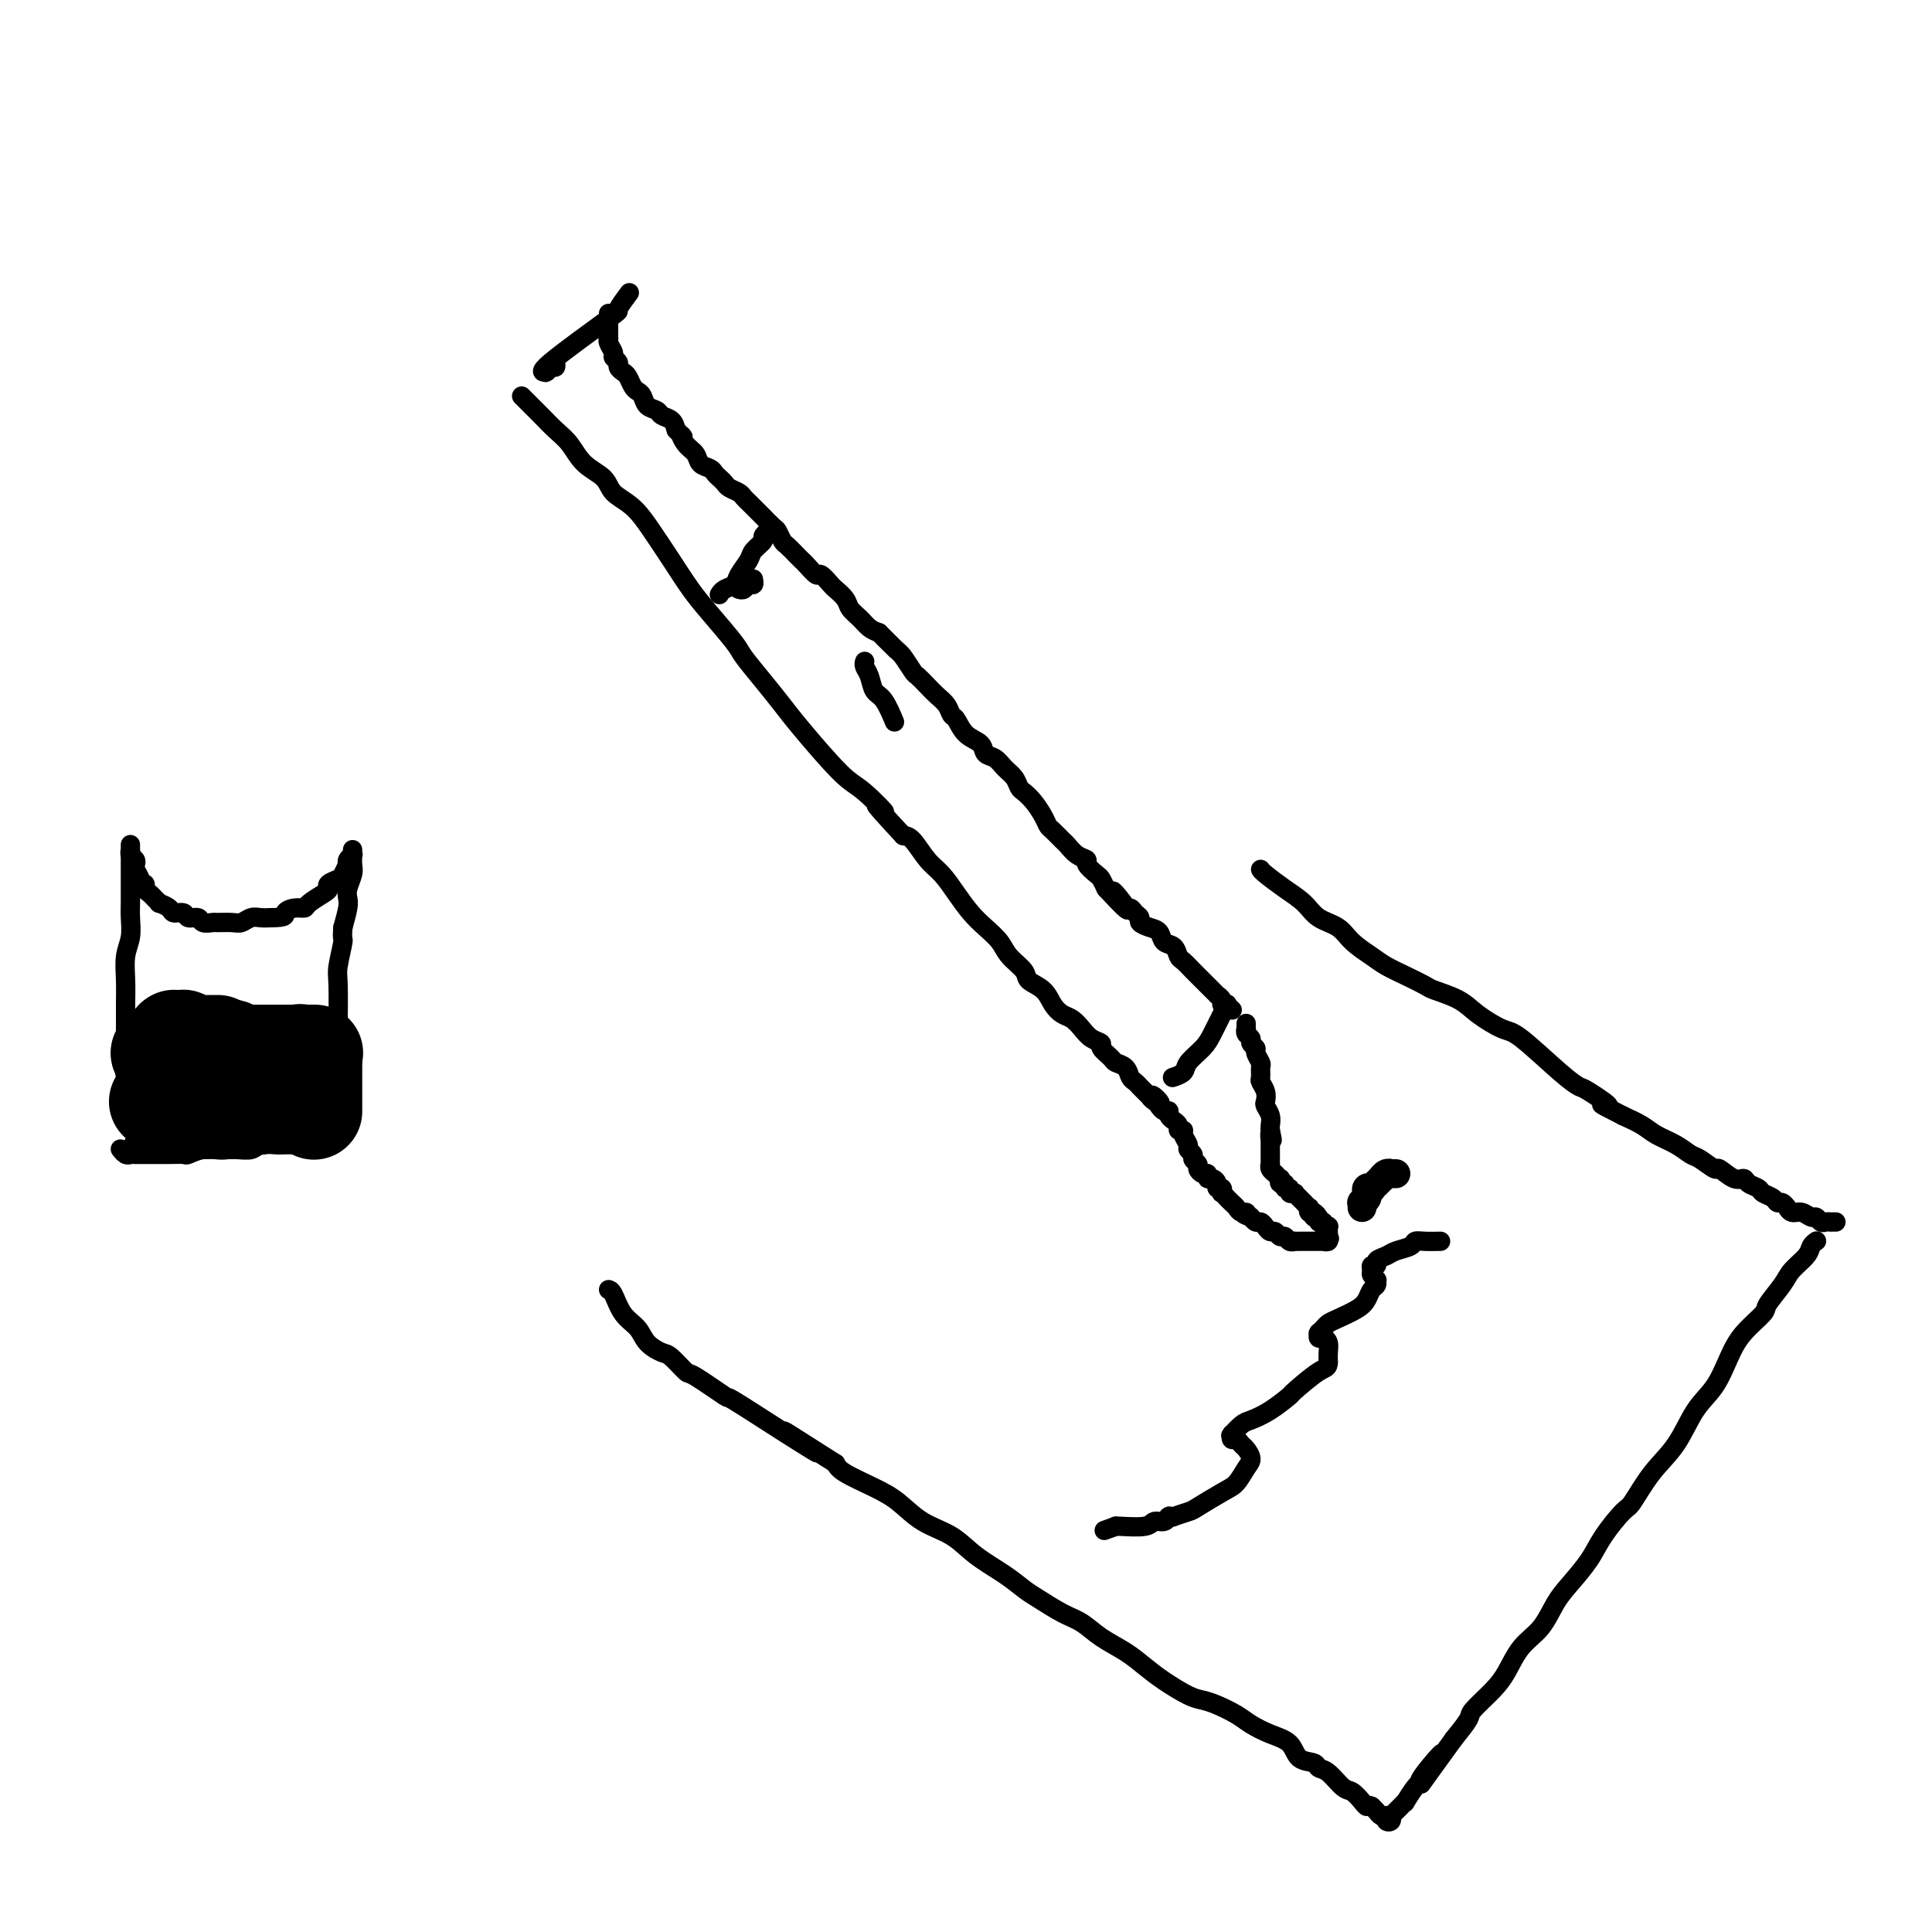 <svg viewBox='0 0 400 400' version='1.1' xmlns='http://www.w3.org/2000/svg' xmlns:xlink='http://www.w3.org/1999/xlink'><g fill='none' stroke='#000000' stroke-width='4' stroke-linecap='round' stroke-linejoin='round'><path d='M126,65c0.000,0.033 0.000,0.065 0,0c-0.000,-0.065 -0.000,-0.228 0,0c0.000,0.228 0.000,0.849 0,1c-0.000,0.151 -0.000,-0.166 0,0c0.000,0.166 0.000,0.814 0,1c-0.000,0.186 -0.000,-0.090 0,0c0.000,0.090 0.000,0.545 0,1c-0.000,0.455 -0.001,0.908 0,1c0.001,0.092 0.004,-0.179 0,0c-0.004,0.179 -0.016,0.807 0,1c0.016,0.193 0.061,-0.051 0,0c-0.061,0.051 -0.227,0.395 0,1c0.227,0.605 0.849,1.472 1,2c0.151,0.528 -0.167,0.718 0,1c0.167,0.282 0.818,0.657 1,1c0.182,0.343 -0.106,0.656 0,1c0.106,0.344 0.606,0.721 1,1c0.394,0.279 0.682,0.460 1,1c0.318,0.540 0.667,1.440 1,2c0.333,0.560 0.652,0.780 1,1c0.348,0.220 0.727,0.439 1,1c0.273,0.561 0.441,1.462 1,2c0.559,0.538 1.511,0.711 2,1c0.489,0.289 0.516,0.693 1,1c0.484,0.307 1.424,0.516 2,1c0.576,0.484 0.788,1.242 1,2'/><path d='M140,89c2.207,2.450 1.225,1.076 1,1c-0.225,-0.076 0.307,1.145 1,2c0.693,0.855 1.548,1.342 2,2c0.452,0.658 0.503,1.486 1,2c0.497,0.514 1.442,0.715 2,1c0.558,0.285 0.731,0.654 1,1c0.269,0.346 0.635,0.670 1,1c0.365,0.330 0.728,0.666 1,1c0.272,0.334 0.453,0.665 1,1c0.547,0.335 1.461,0.672 2,1c0.539,0.328 0.703,0.646 1,1c0.297,0.354 0.727,0.743 1,1c0.273,0.257 0.388,0.382 1,1c0.612,0.618 1.722,1.728 2,2c0.278,0.272 -0.277,-0.293 0,0c0.277,0.293 1.387,1.444 2,2c0.613,0.556 0.728,0.516 1,1c0.272,0.484 0.702,1.490 1,2c0.298,0.510 0.465,0.523 1,1c0.535,0.477 1.438,1.418 2,2c0.562,0.582 0.785,0.804 1,1c0.215,0.196 0.424,0.366 1,1c0.576,0.634 1.520,1.731 2,2c0.480,0.269 0.495,-0.290 1,0c0.505,0.290 1.500,1.428 2,2c0.500,0.572 0.504,0.577 1,1c0.496,0.423 1.484,1.265 2,2c0.516,0.735 0.561,1.362 1,2c0.439,0.638 1.272,1.287 2,2c0.728,0.713 1.351,1.489 2,2c0.649,0.511 1.325,0.755 2,1'/><path d='M182,131c6.627,6.623 2.195,2.179 1,1c-1.195,-1.179 0.849,0.905 2,2c1.151,1.095 1.410,1.199 2,2c0.590,0.801 1.510,2.297 2,3c0.490,0.703 0.551,0.612 1,1c0.449,0.388 1.286,1.254 2,2c0.714,0.746 1.306,1.373 2,2c0.694,0.627 1.489,1.256 2,2c0.511,0.744 0.738,1.604 1,2c0.262,0.396 0.560,0.329 1,1c0.440,0.671 1.024,2.081 2,3c0.976,0.919 2.345,1.348 3,2c0.655,0.652 0.595,1.526 1,2c0.405,0.474 1.273,0.546 2,1c0.727,0.454 1.311,1.289 2,2c0.689,0.711 1.484,1.296 2,2c0.516,0.704 0.754,1.526 1,2c0.246,0.474 0.498,0.598 1,1c0.502,0.402 1.252,1.081 2,2c0.748,0.919 1.495,2.076 2,3c0.505,0.924 0.768,1.613 1,2c0.232,0.387 0.434,0.471 1,1c0.566,0.529 1.495,1.503 2,2c0.505,0.497 0.587,0.518 1,1c0.413,0.482 1.157,1.424 2,2c0.843,0.576 1.784,0.787 2,1c0.216,0.213 -0.293,0.428 0,1c0.293,0.572 1.386,1.500 2,2c0.614,0.500 0.747,0.571 1,1c0.253,0.429 0.627,1.214 1,2'/><path d='M229,184c7.693,8.317 3.424,2.610 2,1c-1.424,-1.610 -0.005,0.878 1,2c1.005,1.122 1.595,0.878 2,1c0.405,0.122 0.623,0.609 1,1c0.377,0.391 0.912,0.686 1,1c0.088,0.314 -0.271,0.646 0,1c0.271,0.354 1.172,0.729 2,1c0.828,0.271 1.583,0.439 2,1c0.417,0.561 0.497,1.516 1,2c0.503,0.484 1.430,0.497 2,1c0.570,0.503 0.783,1.497 1,2c0.217,0.503 0.440,0.516 1,1c0.560,0.484 1.459,1.439 2,2c0.541,0.561 0.723,0.729 1,1c0.277,0.271 0.647,0.646 1,1c0.353,0.354 0.687,0.686 1,1c0.313,0.314 0.605,0.610 1,1c0.395,0.390 0.895,0.875 1,1c0.105,0.125 -0.183,-0.111 0,0c0.183,0.111 0.837,0.569 1,1c0.163,0.431 -0.166,0.834 0,1c0.166,0.166 0.828,0.096 1,0c0.172,-0.096 -0.146,-0.218 0,0c0.146,0.218 0.756,0.777 1,1c0.244,0.223 0.122,0.112 0,0'/><path d='M258,212c-0.001,0.032 -0.001,0.064 0,0c0.001,-0.064 0.004,-0.224 0,0c-0.004,0.224 -0.016,0.834 0,1c0.016,0.166 0.061,-0.110 0,0c-0.061,0.110 -0.228,0.606 0,1c0.228,0.394 0.849,0.687 1,1c0.151,0.313 -0.170,0.646 0,1c0.170,0.354 0.830,0.729 1,1c0.170,0.271 -0.152,0.439 0,1c0.152,0.561 0.776,1.515 1,2c0.224,0.485 0.046,0.501 0,1c-0.046,0.499 0.039,1.481 0,2c-0.039,0.519 -0.203,0.576 0,1c0.203,0.424 0.772,1.217 1,2c0.228,0.783 0.113,1.558 0,2c-0.113,0.442 -0.226,0.551 0,1c0.226,0.449 0.792,1.236 1,2c0.208,0.764 0.060,1.504 0,2c-0.060,0.496 -0.030,0.748 0,1'/><path d='M263,234c0.774,3.567 0.207,1.485 0,1c-0.207,-0.485 -0.056,0.626 0,1c0.056,0.374 0.015,0.012 0,0c-0.015,-0.012 -0.004,0.326 0,1c0.004,0.674 0.001,1.682 0,2c-0.001,0.318 -0.001,-0.056 0,0c0.001,0.056 0.004,0.540 0,1c-0.004,0.460 -0.015,0.894 0,1c0.015,0.106 0.056,-0.116 0,0c-0.056,0.116 -0.207,0.571 0,1c0.207,0.429 0.774,0.832 1,1c0.226,0.168 0.112,0.102 0,0c-0.112,-0.102 -0.222,-0.239 0,0c0.222,0.239 0.776,0.853 1,1c0.224,0.147 0.117,-0.172 0,0c-0.117,0.172 -0.242,0.834 0,1c0.242,0.166 0.853,-0.166 1,0c0.147,0.166 -0.171,0.829 0,1c0.171,0.171 0.829,-0.152 1,0c0.171,0.152 -0.146,0.777 0,1c0.146,0.223 0.756,0.045 1,0c0.244,-0.045 0.122,0.045 0,0c-0.122,-0.045 -0.244,-0.223 0,0c0.244,0.223 0.854,0.848 1,1c0.146,0.152 -0.171,-0.171 0,0c0.171,0.171 0.830,0.834 1,1c0.170,0.166 -0.148,-0.165 0,0c0.148,0.165 0.761,0.828 1,1c0.239,0.172 0.103,-0.146 0,0c-0.103,0.146 -0.172,0.756 0,1c0.172,0.244 0.586,0.122 1,0'/><path d='M272,251c1.255,1.172 0.393,0.103 0,0c-0.393,-0.103 -0.317,0.761 0,1c0.317,0.239 0.873,-0.146 1,0c0.127,0.146 -0.176,0.823 0,1c0.176,0.177 0.832,-0.145 1,0c0.168,0.145 -0.151,0.757 0,1c0.151,0.243 0.773,0.117 1,0c0.227,-0.117 0.061,-0.225 0,0c-0.061,0.225 -0.016,0.782 0,1c0.016,0.218 0.004,0.097 0,0c-0.004,-0.097 -0.001,-0.171 0,0c0.001,0.171 0.001,0.585 0,1'/><path d='M275,256c0.468,0.790 0.139,0.264 0,0c-0.139,-0.264 -0.089,-0.267 0,0c0.089,0.267 0.216,0.804 0,1c-0.216,0.196 -0.776,0.053 -1,0c-0.224,-0.053 -0.111,-0.014 0,0c0.111,0.014 0.222,0.004 0,0c-0.222,-0.004 -0.776,-0.001 -1,0c-0.224,0.001 -0.117,0.000 0,0c0.117,-0.000 0.243,-0.000 0,0c-0.243,0.000 -0.854,0.000 -1,0c-0.146,-0.000 0.172,-0.000 0,0c-0.172,0.000 -0.835,0.000 -1,0c-0.165,-0.000 0.167,-0.000 0,0c-0.167,0.000 -0.833,0.000 -1,0c-0.167,-0.000 0.166,-0.000 0,0c-0.166,0.000 -0.832,0.001 -1,0c-0.168,-0.001 0.162,-0.004 0,0c-0.162,0.004 -0.817,0.016 -1,0c-0.183,-0.016 0.106,-0.061 0,0c-0.106,0.061 -0.606,0.227 -1,0c-0.394,-0.227 -0.683,-0.848 -1,-1c-0.317,-0.152 -0.662,0.166 -1,0c-0.338,-0.166 -0.668,-0.814 -1,-1c-0.332,-0.186 -0.667,0.090 -1,0c-0.333,-0.090 -0.664,-0.546 -1,-1c-0.336,-0.454 -0.678,-0.905 -1,-1c-0.322,-0.095 -0.625,0.167 -1,0c-0.375,-0.167 -0.821,-0.762 -1,-1c-0.179,-0.238 -0.089,-0.119 0,0'/><path d='M259,252c-2.654,-0.858 -1.290,-1.005 -1,-1c0.290,0.005 -0.496,0.160 -1,0c-0.504,-0.160 -0.727,-0.635 -1,-1c-0.273,-0.365 -0.595,-0.618 -1,-1c-0.405,-0.382 -0.892,-0.891 -1,-1c-0.108,-0.109 0.163,0.182 0,0c-0.163,-0.182 -0.761,-0.836 -1,-1c-0.239,-0.164 -0.119,0.162 0,0c0.119,-0.162 0.238,-0.813 0,-1c-0.238,-0.187 -0.834,0.089 -1,0c-0.166,-0.089 0.096,-0.545 0,-1c-0.096,-0.455 -0.552,-0.910 -1,-1c-0.448,-0.090 -0.890,0.183 -1,0c-0.110,-0.183 0.110,-0.823 0,-1c-0.110,-0.177 -0.550,0.107 -1,0c-0.450,-0.107 -0.909,-0.606 -1,-1c-0.091,-0.394 0.187,-0.682 0,-1c-0.187,-0.318 -0.839,-0.666 -1,-1c-0.161,-0.334 0.168,-0.654 0,-1c-0.168,-0.346 -0.834,-0.719 -1,-1c-0.166,-0.281 0.167,-0.470 0,-1c-0.167,-0.530 -0.833,-1.400 -1,-2c-0.167,-0.600 0.167,-0.931 0,-1c-0.167,-0.069 -0.833,0.122 -1,0c-0.167,-0.122 0.166,-0.559 0,-1c-0.166,-0.441 -0.832,-0.888 -1,-1c-0.168,-0.112 0.162,0.111 0,0c-0.162,-0.111 -0.817,-0.555 -1,-1c-0.183,-0.445 0.104,-0.889 0,-1c-0.104,-0.111 -0.601,0.111 -1,0c-0.399,-0.111 -0.699,-0.556 -1,-1'/><path d='M240,229c-2.896,-3.802 -0.635,-1.806 0,-1c0.635,0.806 -0.356,0.422 -1,0c-0.644,-0.422 -0.942,-0.883 -1,-1c-0.058,-0.117 0.125,0.109 0,0c-0.125,-0.109 -0.559,-0.553 -1,-1c-0.441,-0.447 -0.891,-0.897 -1,-1c-0.109,-0.103 0.121,0.141 0,0c-0.121,-0.141 -0.594,-0.667 -1,-1c-0.406,-0.333 -0.744,-0.474 -1,-1c-0.256,-0.526 -0.431,-1.436 -1,-2c-0.569,-0.564 -1.531,-0.780 -2,-1c-0.469,-0.220 -0.443,-0.443 -1,-1c-0.557,-0.557 -1.696,-1.449 -2,-2c-0.304,-0.551 0.228,-0.763 0,-1c-0.228,-0.237 -1.216,-0.499 -2,-1c-0.784,-0.501 -1.363,-1.240 -2,-2c-0.637,-0.760 -1.330,-1.541 -2,-2c-0.670,-0.459 -1.315,-0.597 -2,-1c-0.685,-0.403 -1.409,-1.069 -2,-2c-0.591,-0.931 -1.050,-2.125 -2,-3c-0.950,-0.875 -2.393,-1.431 -3,-2c-0.607,-0.569 -0.378,-1.152 -1,-2c-0.622,-0.848 -2.095,-1.962 -3,-3c-0.905,-1.038 -1.243,-2.000 -2,-3c-0.757,-1.000 -1.935,-2.037 -3,-3c-1.065,-0.963 -2.018,-1.852 -3,-3c-0.982,-1.148 -1.992,-2.556 -3,-4c-1.008,-1.444 -2.012,-2.923 -3,-4c-0.988,-1.077 -1.958,-1.751 -3,-3c-1.042,-1.249 -2.155,-3.071 -3,-4c-0.845,-0.929 -1.423,-0.964 -2,-1'/><path d='M187,173c-8.913,-9.583 -4.694,-5.542 -4,-5c0.694,0.542 -2.137,-2.415 -4,-4c-1.863,-1.585 -2.758,-1.797 -5,-4c-2.242,-2.203 -5.830,-6.397 -8,-9c-2.170,-2.603 -2.923,-3.616 -4,-5c-1.077,-1.384 -2.479,-3.137 -4,-5c-1.521,-1.863 -3.162,-3.834 -4,-5c-0.838,-1.166 -0.874,-1.528 -2,-3c-1.126,-1.472 -3.343,-4.053 -5,-6c-1.657,-1.947 -2.756,-3.259 -4,-5c-1.244,-1.741 -2.635,-3.912 -4,-6c-1.365,-2.088 -2.704,-4.094 -4,-6c-1.296,-1.906 -2.549,-3.710 -4,-5c-1.451,-1.290 -3.102,-2.064 -4,-3c-0.898,-0.936 -1.044,-2.035 -2,-3c-0.956,-0.965 -2.722,-1.796 -4,-3c-1.278,-1.204 -2.069,-2.782 -3,-4c-0.931,-1.218 -2.001,-2.078 -3,-3c-0.999,-0.922 -1.928,-1.907 -3,-3c-1.072,-1.093 -2.289,-2.294 -3,-3c-0.711,-0.706 -0.918,-0.916 -1,-1c-0.082,-0.084 -0.041,-0.042 0,0'/><path d='M115,75c-0.022,-0.121 -0.044,-0.243 0,0c0.044,0.243 0.155,0.850 0,1c-0.155,0.150 -0.575,-0.156 -1,0c-0.425,0.156 -0.854,0.775 -1,1c-0.146,0.225 -0.009,0.056 0,0c0.009,-0.056 -0.108,0.002 0,0c0.108,-0.002 0.443,-0.064 0,0c-0.443,0.064 -1.663,0.255 1,-2c2.663,-2.255 9.209,-6.955 12,-9c2.791,-2.045 1.828,-1.435 2,-2c0.172,-0.565 1.478,-2.304 2,-3c0.522,-0.696 0.261,-0.348 0,0'/><path d='M179,137c-0.007,0.020 -0.014,0.040 0,0c0.014,-0.040 0.048,-0.140 0,0c-0.048,0.140 -0.177,0.522 0,1c0.177,0.478 0.661,1.054 1,2c0.339,0.946 0.534,2.264 1,3c0.466,0.736 1.202,0.890 2,2c0.798,1.110 1.656,3.174 2,4c0.344,0.826 0.172,0.413 0,0'/><path d='M153,122c-0.091,-0.033 -0.182,-0.065 0,0c0.182,0.065 0.637,0.228 1,0c0.363,-0.228 0.633,-0.846 1,-1c0.367,-0.154 0.830,0.154 1,0c0.170,-0.154 0.046,-0.772 0,-1c-0.046,-0.228 -0.013,-0.065 0,0c0.013,0.065 0.007,0.033 0,0'/><path d='M149,123c-0.057,0.094 -0.113,0.187 0,0c0.113,-0.187 0.396,-0.655 1,-1c0.604,-0.345 1.529,-0.569 2,-1c0.471,-0.431 0.489,-1.071 1,-2c0.511,-0.929 1.514,-2.148 2,-3c0.486,-0.852 0.456,-1.339 1,-2c0.544,-0.661 1.661,-1.497 2,-2c0.339,-0.503 -0.101,-0.674 0,-1c0.101,-0.326 0.743,-0.807 1,-1c0.257,-0.193 0.128,-0.096 0,0'/><path d='M243,223c-0.217,0.072 -0.434,0.145 0,0c0.434,-0.145 1.520,-0.507 2,-1c0.480,-0.493 0.353,-1.117 1,-2c0.647,-0.883 2.068,-2.027 3,-3c0.932,-0.973 1.373,-1.776 2,-3c0.627,-1.224 1.438,-2.868 2,-4c0.562,-1.132 0.875,-1.752 1,-2c0.125,-0.248 0.063,-0.124 0,0'/><path d='M298,257c-0.075,0.002 -0.151,0.003 0,0c0.151,-0.003 0.528,-0.012 0,0c-0.528,0.012 -1.961,0.045 -3,0c-1.039,-0.045 -1.684,-0.167 -2,0c-0.316,0.167 -0.304,0.623 -1,1c-0.696,0.377 -2.099,0.675 -3,1c-0.901,0.325 -1.299,0.679 -2,1c-0.701,0.321 -1.706,0.611 -2,1c-0.294,0.389 0.121,0.879 0,1c-0.121,0.121 -0.779,-0.126 -1,0c-0.221,0.126 -0.006,0.625 0,1c0.006,0.375 -0.198,0.624 0,1c0.198,0.376 0.796,0.877 1,1c0.204,0.123 0.012,-0.133 0,0c-0.012,0.133 0.155,0.655 0,1c-0.155,0.345 -0.633,0.512 -1,1c-0.367,0.488 -0.623,1.296 -1,2c-0.377,0.704 -0.875,1.303 -2,2c-1.125,0.697 -2.876,1.494 -4,2c-1.124,0.506 -1.622,0.723 -2,1c-0.378,0.277 -0.638,0.614 -1,1c-0.362,0.386 -0.826,0.821 -1,1c-0.174,0.179 -0.057,0.103 0,0c0.057,-0.103 0.054,-0.232 0,0c-0.054,0.232 -0.158,0.825 0,1c0.158,0.175 0.578,-0.066 1,0c0.422,0.066 0.844,0.441 1,1c0.156,0.559 0.044,1.303 0,2c-0.044,0.697 -0.022,1.349 0,2'/><path d='M275,282c0.002,1.299 -0.493,1.045 -2,2c-1.507,0.955 -4.027,3.119 -5,4c-0.973,0.881 -0.398,0.478 -1,1c-0.602,0.522 -2.382,1.968 -4,3c-1.618,1.032 -3.074,1.648 -4,2c-0.926,0.352 -1.321,0.438 -2,1c-0.679,0.562 -1.643,1.600 -2,2c-0.357,0.400 -0.107,0.163 0,0c0.107,-0.163 0.070,-0.252 0,0c-0.070,0.252 -0.172,0.844 0,1c0.172,0.156 0.618,-0.125 1,0c0.382,0.125 0.699,0.656 1,1c0.301,0.344 0.586,0.499 1,1c0.414,0.501 0.959,1.346 1,2c0.041,0.654 -0.420,1.117 -1,2c-0.580,0.883 -1.277,2.188 -2,3c-0.723,0.812 -1.471,1.132 -3,2c-1.529,0.868 -3.839,2.285 -5,3c-1.161,0.715 -1.173,0.728 -2,1c-0.827,0.272 -2.470,0.804 -3,1c-0.530,0.196 0.052,0.057 0,0c-0.052,-0.057 -0.739,-0.030 -1,0c-0.261,0.030 -0.097,0.064 0,0c0.097,-0.064 0.127,-0.227 0,0c-0.127,0.227 -0.413,0.845 -1,1c-0.587,0.155 -1.477,-0.154 -2,0c-0.523,0.154 -0.679,0.772 -2,1c-1.321,0.228 -3.806,0.065 -5,0c-1.194,-0.065 -1.097,-0.033 -1,0'/><path d='M231,316c-4.167,1.500 -2.083,0.750 0,0'/><path d='M376,257c-0.028,0.019 -0.056,0.039 0,0c0.056,-0.039 0.196,-0.136 0,0c-0.196,0.136 -0.729,0.506 -1,1c-0.271,0.494 -0.279,1.114 -1,2c-0.721,0.886 -2.153,2.039 -3,3c-0.847,0.961 -1.108,1.732 -2,3c-0.892,1.268 -2.415,3.035 -3,4c-0.585,0.965 -0.232,1.129 -1,2c-0.768,0.871 -2.658,2.448 -4,4c-1.342,1.552 -2.136,3.080 -3,5c-0.864,1.920 -1.797,4.231 -3,6c-1.203,1.769 -2.677,2.996 -4,5c-1.323,2.004 -2.497,4.787 -4,7c-1.503,2.213 -3.335,3.858 -5,6c-1.665,2.142 -3.163,4.782 -4,6c-0.837,1.218 -1.014,1.013 -2,2c-0.986,0.987 -2.780,3.166 -4,5c-1.220,1.834 -1.867,3.321 -3,5c-1.133,1.679 -2.754,3.548 -4,5c-1.246,1.452 -2.117,2.488 -3,4c-0.883,1.512 -1.778,3.501 -3,5c-1.222,1.499 -2.770,2.507 -4,4c-1.230,1.493 -2.142,3.469 -3,5c-0.858,1.531 -1.663,2.617 -3,4c-1.337,1.383 -3.206,3.065 -4,4c-0.794,0.935 -0.513,1.124 -1,2c-0.487,0.876 -1.744,2.438 -3,4'/><path d='M301,360c-12.114,16.690 -4.900,6.914 -3,4c1.900,-2.914 -1.515,1.033 -3,3c-1.485,1.967 -1.042,1.956 -1,2c0.042,0.044 -0.318,0.145 -1,1c-0.682,0.855 -1.686,2.464 -2,3c-0.314,0.536 0.060,-0.001 0,0c-0.060,0.001 -0.556,0.540 -1,1c-0.444,0.460 -0.837,0.841 -1,1c-0.163,0.159 -0.096,0.095 0,0c0.096,-0.095 0.222,-0.221 0,0c-0.222,0.221 -0.792,0.790 -1,1c-0.208,0.210 -0.055,0.060 0,0c0.055,-0.060 0.011,-0.029 0,0c-0.011,0.029 0.011,0.057 0,0c-0.011,-0.057 -0.055,-0.197 0,0c0.055,0.197 0.208,0.733 0,1c-0.208,0.267 -0.777,0.265 -1,0c-0.223,-0.265 -0.101,-0.792 0,-1c0.101,-0.208 0.182,-0.097 0,0c-0.182,0.097 -0.626,0.180 -1,0c-0.374,-0.180 -0.678,-0.623 -1,-1c-0.322,-0.377 -0.661,-0.689 -1,-1'/><path d='M284,374c-0.657,-0.435 -0.798,-0.022 -1,0c-0.202,0.022 -0.464,-0.347 -1,-1c-0.536,-0.653 -1.346,-1.590 -2,-2c-0.654,-0.410 -1.152,-0.293 -2,-1c-0.848,-0.707 -2.046,-2.238 -3,-3c-0.954,-0.762 -1.665,-0.756 -2,-1c-0.335,-0.244 -0.295,-0.737 -1,-1c-0.705,-0.263 -2.155,-0.297 -3,-1c-0.845,-0.703 -1.087,-2.076 -2,-3c-0.913,-0.924 -2.499,-1.400 -4,-2c-1.501,-0.600 -2.917,-1.325 -4,-2c-1.083,-0.675 -1.833,-1.300 -3,-2c-1.167,-0.700 -2.752,-1.475 -4,-2c-1.248,-0.525 -2.159,-0.801 -3,-1c-0.841,-0.199 -1.610,-0.321 -3,-1c-1.390,-0.679 -3.400,-1.915 -5,-3c-1.600,-1.085 -2.789,-2.019 -4,-3c-1.211,-0.981 -2.442,-2.010 -4,-3c-1.558,-0.990 -3.441,-1.941 -5,-3c-1.559,-1.059 -2.792,-2.225 -4,-3c-1.208,-0.775 -2.391,-1.158 -4,-2c-1.609,-0.842 -3.642,-2.144 -5,-3c-1.358,-0.856 -2.039,-1.267 -3,-2c-0.961,-0.733 -2.202,-1.789 -4,-3c-1.798,-1.211 -4.151,-2.578 -6,-4c-1.849,-1.422 -3.192,-2.898 -5,-4c-1.808,-1.102 -4.081,-1.828 -6,-3c-1.919,-1.172 -3.483,-2.788 -5,-4c-1.517,-1.212 -2.985,-2.019 -5,-3c-2.015,-0.981 -4.576,-2.138 -6,-3c-1.424,-0.862 -1.712,-1.431 -2,-2'/><path d='M173,303c-18.178,-11.595 -8.121,-5.083 -5,-3c3.121,2.083 -0.692,-0.262 -5,-3c-4.308,-2.738 -9.112,-5.869 -11,-7c-1.888,-1.131 -0.861,-0.263 -2,-1c-1.139,-0.737 -4.445,-3.078 -6,-4c-1.555,-0.922 -1.360,-0.424 -2,-1c-0.640,-0.576 -2.114,-2.225 -3,-3c-0.886,-0.775 -1.182,-0.677 -2,-1c-0.818,-0.323 -2.156,-1.067 -3,-2c-0.844,-0.933 -1.193,-2.054 -2,-3c-0.807,-0.946 -2.072,-1.718 -3,-3c-0.928,-1.282 -1.519,-3.076 -2,-4c-0.481,-0.924 -0.852,-0.978 -1,-1c-0.148,-0.022 -0.074,-0.011 0,0'/><path d='M380,253c0.009,0.000 0.017,0.000 0,0c-0.017,-0.000 -0.060,-0.000 0,0c0.060,0.000 0.223,0.001 0,0c-0.223,-0.001 -0.834,-0.004 -1,0c-0.166,0.004 0.111,0.016 0,0c-0.111,-0.016 -0.610,-0.061 -1,0c-0.390,0.061 -0.671,0.228 -1,0c-0.329,-0.228 -0.705,-0.850 -1,-1c-0.295,-0.150 -0.509,0.171 -1,0c-0.491,-0.171 -1.259,-0.834 -2,-1c-0.741,-0.166 -1.456,0.167 -2,0c-0.544,-0.167 -0.918,-0.832 -1,-1c-0.082,-0.168 0.129,0.162 0,0c-0.129,-0.162 -0.597,-0.817 -1,-1c-0.403,-0.183 -0.742,0.106 -1,0c-0.258,-0.106 -0.436,-0.607 -1,-1c-0.564,-0.393 -1.515,-0.677 -2,-1c-0.485,-0.323 -0.505,-0.683 -1,-1c-0.495,-0.317 -1.465,-0.591 -2,-1c-0.535,-0.409 -0.637,-0.954 -1,-1c-0.363,-0.046 -0.989,0.406 -2,0c-1.011,-0.406 -2.408,-1.670 -3,-2c-0.592,-0.330 -0.378,0.273 -1,0c-0.622,-0.273 -2.080,-1.424 -3,-2c-0.920,-0.576 -1.302,-0.577 -2,-1c-0.698,-0.423 -1.713,-1.268 -3,-2c-1.287,-0.732 -2.847,-1.351 -4,-2c-1.153,-0.649 -1.901,-1.328 -3,-2c-1.099,-0.672 -2.550,-1.336 -4,-2'/><path d='M336,231c-7.267,-3.685 -3.435,-1.898 -3,-2c0.435,-0.102 -2.528,-2.091 -4,-3c-1.472,-0.909 -1.454,-0.736 -2,-1c-0.546,-0.264 -1.655,-0.966 -4,-3c-2.345,-2.034 -5.924,-5.399 -8,-7c-2.076,-1.601 -2.648,-1.436 -4,-2c-1.352,-0.564 -3.484,-1.856 -5,-3c-1.516,-1.144 -2.415,-2.141 -4,-3c-1.585,-0.859 -3.854,-1.580 -5,-2c-1.146,-0.420 -1.167,-0.538 -2,-1c-0.833,-0.462 -2.476,-1.268 -4,-2c-1.524,-0.732 -2.929,-1.388 -4,-2c-1.071,-0.612 -1.808,-1.178 -3,-2c-1.192,-0.822 -2.838,-1.899 -4,-3c-1.162,-1.101 -1.838,-2.225 -3,-3c-1.162,-0.775 -2.809,-1.203 -4,-2c-1.191,-0.797 -1.927,-1.965 -3,-3c-1.073,-1.035 -2.483,-1.937 -4,-3c-1.517,-1.063 -3.139,-2.286 -4,-3c-0.861,-0.714 -0.960,-0.918 -1,-1c-0.040,-0.082 -0.020,-0.041 0,0'/><path d='M25,238c0.023,0.030 0.047,0.061 0,0c-0.047,-0.061 -0.164,-0.212 0,0c0.164,0.212 0.610,0.789 1,1c0.390,0.211 0.726,0.057 1,0c0.274,-0.057 0.487,-0.015 1,0c0.513,0.015 1.326,0.005 2,0c0.674,-0.005 1.208,-0.005 2,0c0.792,0.005 1.843,0.016 3,0c1.157,-0.016 2.420,-0.057 3,0c0.580,0.057 0.477,0.212 1,0c0.523,-0.212 1.672,-0.793 3,-1c1.328,-0.207 2.835,-0.041 4,0c1.165,0.041 1.989,-0.041 3,0c1.011,0.041 2.211,0.207 3,0c0.789,-0.207 1.167,-0.788 2,-1c0.833,-0.212 2.121,-0.057 3,0c0.879,0.057 1.350,0.015 2,0c0.650,-0.015 1.481,-0.004 2,0c0.519,0.004 0.727,0.001 1,0c0.273,-0.001 0.613,-0.000 1,0c0.387,0.000 0.822,0.000 1,0c0.178,-0.000 0.100,-0.000 0,0c-0.100,0.000 -0.223,0.000 0,0c0.223,-0.000 0.791,-0.000 1,0c0.209,0.000 0.060,0.000 0,0c-0.060,-0.000 -0.030,-0.000 0,0'/><path d='M65,237c6.222,-0.378 1.778,-0.822 0,-1c-1.778,-0.178 -0.889,-0.089 0,0'/><path d='M28,230c-0.033,-0.050 -0.065,-0.100 0,0c0.065,0.100 0.228,0.348 0,0c-0.228,-0.348 -0.846,-1.294 -1,-2c-0.154,-0.706 0.155,-1.174 0,-2c-0.155,-0.826 -0.774,-2.012 -1,-3c-0.226,-0.988 -0.060,-1.778 0,-3c0.060,-1.222 0.015,-2.875 0,-4c-0.015,-1.125 -0.000,-1.721 0,-3c0.000,-1.279 -0.014,-3.241 0,-5c0.014,-1.759 0.056,-3.314 0,-5c-0.056,-1.686 -0.211,-3.504 0,-5c0.211,-1.496 0.789,-2.671 1,-4c0.211,-1.329 0.057,-2.813 0,-4c-0.057,-1.187 -0.015,-2.076 0,-3c0.015,-0.924 0.004,-1.883 0,-3c-0.004,-1.117 -0.001,-2.390 0,-3c0.001,-0.610 0.000,-0.555 0,-1c-0.000,-0.445 -0.000,-1.389 0,-2c0.000,-0.611 0.000,-0.889 0,-1c-0.000,-0.111 -0.000,-0.056 0,0'/><path d='M27,175c0.002,-0.120 0.004,-0.239 0,0c-0.004,0.239 -0.015,0.838 0,1c0.015,0.162 0.055,-0.112 0,0c-0.055,0.112 -0.207,0.611 0,1c0.207,0.389 0.772,0.669 1,1c0.228,0.331 0.118,0.715 0,1c-0.118,0.285 -0.243,0.472 0,1c0.243,0.528 0.853,1.398 1,2c0.147,0.602 -0.168,0.934 0,1c0.168,0.066 0.820,-0.136 1,0c0.180,0.136 -0.111,0.610 0,1c0.111,0.390 0.625,0.696 1,1c0.375,0.304 0.610,0.607 1,1c0.390,0.393 0.935,0.875 1,1c0.065,0.125 -0.349,-0.106 0,0c0.349,0.106 1.459,0.549 2,1c0.541,0.451 0.511,0.909 1,1c0.489,0.091 1.497,-0.186 2,0c0.503,0.186 0.500,0.834 1,1c0.500,0.166 1.503,-0.152 2,0c0.497,0.152 0.489,0.774 1,1c0.511,0.226 1.540,0.057 2,0c0.460,-0.057 0.350,-0.001 1,0c0.650,0.001 2.061,-0.052 3,0c0.939,0.052 1.406,0.210 2,0c0.594,-0.210 1.314,-0.787 2,-1c0.686,-0.213 1.339,-0.061 2,0c0.661,0.061 1.331,0.030 2,0'/><path d='M56,190c3.683,-0.009 2.892,-0.531 3,-1c0.108,-0.469 1.115,-0.885 2,-1c0.885,-0.115 1.647,0.071 2,0c0.353,-0.071 0.298,-0.401 1,-1c0.702,-0.599 2.163,-1.469 3,-2c0.837,-0.531 1.051,-0.724 1,-1c-0.051,-0.276 -0.367,-0.633 0,-1c0.367,-0.367 1.418,-0.742 2,-1c0.582,-0.258 0.696,-0.398 1,-1c0.304,-0.602 0.800,-1.664 1,-2c0.200,-0.336 0.106,0.055 0,0c-0.106,-0.055 -0.225,-0.554 0,-1c0.225,-0.446 0.792,-0.837 1,-1c0.208,-0.163 0.056,-0.097 0,0c-0.056,0.097 -0.015,0.224 0,0c0.015,-0.224 0.004,-0.800 0,-1c-0.004,-0.200 0.000,-0.024 0,0c-0.000,0.024 -0.004,-0.103 0,0c0.004,0.103 0.015,0.437 0,1c-0.015,0.563 -0.056,1.357 0,2c0.056,0.643 0.208,1.136 0,2c-0.208,0.864 -0.777,2.097 -1,3c-0.223,0.903 -0.098,1.474 0,2c0.098,0.526 0.171,1.007 0,2c-0.171,0.993 -0.585,2.496 -1,4'/><path d='M71,192c-0.249,2.884 0.130,2.095 0,3c-0.130,0.905 -0.767,3.505 -1,5c-0.233,1.495 -0.063,1.884 0,4c0.063,2.116 0.017,5.959 0,8c-0.017,2.041 -0.005,2.280 0,5c0.005,2.720 0.001,7.920 0,10c-0.001,2.080 -0.001,1.040 0,0'/><path d='M28,225c0.031,-0.096 0.062,-0.193 0,0c-0.062,0.193 -0.217,0.674 0,1c0.217,0.326 0.805,0.496 1,1c0.195,0.504 -0.004,1.343 0,2c0.004,0.657 0.211,1.132 0,2c-0.211,0.868 -0.841,2.128 -1,3c-0.159,0.872 0.153,1.358 0,2c-0.153,0.642 -0.772,1.442 -1,2c-0.228,0.558 -0.065,0.874 0,1c0.065,0.126 0.033,0.063 0,0'/><path d='M69,227c0.000,-0.083 0.000,-0.167 0,0c0.000,0.167 0.000,0.583 0,1c0.000,0.417 0.000,0.833 0,1c0.000,0.167 0.000,0.083 0,0'/></g>
<g fill='none' stroke='#000000' stroke-width='20' stroke-linecap='round' stroke-linejoin='round'><path d='M43,217c0.021,-0.000 0.042,-0.000 0,0c-0.042,0.000 -0.148,0.000 0,0c0.148,-0.000 0.550,-0.001 1,0c0.450,0.001 0.947,0.004 1,0c0.053,-0.004 -0.337,-0.015 0,0c0.337,0.015 1.400,0.057 2,0c0.600,-0.057 0.735,-0.211 1,0c0.265,0.211 0.660,0.789 1,1c0.340,0.211 0.624,0.057 1,0c0.376,-0.057 0.844,-0.015 1,0c0.156,0.015 0.001,0.004 0,0c-0.001,-0.004 0.153,-0.001 0,0c-0.153,0.001 -0.614,0.000 -1,0c-0.386,-0.000 -0.696,-0.000 -1,0c-0.304,0.000 -0.603,0.000 -1,0c-0.397,-0.000 -0.891,-0.001 -1,0c-0.109,0.001 0.167,0.004 0,0c-0.167,-0.004 -0.778,-0.015 -1,0c-0.222,0.015 -0.057,0.057 0,0c0.057,-0.057 0.005,-0.211 0,0c-0.005,0.211 0.037,0.788 0,1c-0.037,0.212 -0.153,0.061 0,0c0.153,-0.061 0.577,-0.030 1,0'/><path d='M47,219c-0.310,0.397 0.416,0.890 1,1c0.584,0.110 1.025,-0.163 1,0c-0.025,0.163 -0.517,0.762 -1,1c-0.483,0.238 -0.955,0.116 -1,0c-0.045,-0.116 0.339,-0.227 0,0c-0.339,0.227 -1.400,0.793 -2,1c-0.600,0.207 -0.738,0.055 -1,0c-0.262,-0.055 -0.648,-0.015 -1,0c-0.352,0.015 -0.669,0.004 -1,0c-0.331,-0.004 -0.676,-0.001 -1,0c-0.324,0.001 -0.628,-0.001 -1,0c-0.372,0.001 -0.814,0.004 -1,0c-0.186,-0.004 -0.116,-0.015 0,0c0.116,0.015 0.279,0.055 0,0c-0.279,-0.055 -1.000,-0.207 -1,0c-0.000,0.207 0.720,0.772 1,1c0.280,0.228 0.120,0.118 0,0c-0.120,-0.118 -0.200,-0.243 0,0c0.200,0.243 0.680,0.853 1,1c0.320,0.147 0.482,-0.171 1,0c0.518,0.171 1.393,0.830 2,1c0.607,0.170 0.944,-0.151 1,0c0.056,0.151 -0.171,0.772 0,1c0.171,0.228 0.738,0.061 1,0c0.262,-0.061 0.218,-0.018 0,0c-0.218,0.018 -0.609,0.009 -1,0'/><path d='M44,226c0.882,0.619 0.586,0.166 0,0c-0.586,-0.166 -1.464,-0.044 -2,0c-0.536,0.044 -0.732,0.012 -1,0c-0.268,-0.012 -0.608,-0.003 -1,0c-0.392,0.003 -0.835,0.002 -1,0c-0.165,-0.002 -0.052,-0.003 0,0c0.052,0.003 0.043,0.011 0,0c-0.043,-0.011 -0.121,-0.041 0,0c0.121,0.041 0.442,0.155 1,0c0.558,-0.155 1.354,-0.577 2,-1c0.646,-0.423 1.143,-0.845 2,-1c0.857,-0.155 2.076,-0.041 3,0c0.924,0.041 1.554,0.011 2,0c0.446,-0.011 0.707,-0.003 1,0c0.293,0.003 0.618,0.001 1,0c0.382,-0.001 0.821,-0.001 1,0c0.179,0.001 0.100,0.001 0,0c-0.100,-0.001 -0.219,-0.004 0,0c0.219,0.004 0.777,0.015 1,0c0.223,-0.015 0.111,-0.057 0,0c-0.111,0.057 -0.222,0.211 0,0c0.222,-0.211 0.778,-0.789 1,-1c0.222,-0.211 0.112,-0.057 0,0c-0.112,0.057 -0.226,0.015 0,0c0.226,-0.015 0.792,-0.004 1,0c0.208,0.004 0.060,0.001 0,0c-0.060,-0.001 -0.030,-0.001 0,0'/><path d='M62,218c0.119,-0.111 0.238,-0.222 0,0c-0.238,0.222 -0.834,0.777 -1,1c-0.166,0.223 0.096,0.112 0,0c-0.096,-0.112 -0.552,-0.226 -1,0c-0.448,0.226 -0.890,0.793 -1,1c-0.110,0.207 0.111,0.056 0,0c-0.111,-0.056 -0.554,-0.015 -1,0c-0.446,0.015 -0.894,0.004 -1,0c-0.106,-0.004 0.129,-0.001 0,0c-0.129,0.001 -0.623,0.000 -1,0c-0.377,-0.000 -0.637,0.000 -1,0c-0.363,-0.000 -0.830,-0.001 -1,0c-0.170,0.001 -0.043,0.004 0,0c0.043,-0.004 0.000,-0.015 0,0c-0.000,0.015 0.041,0.056 0,0c-0.041,-0.056 -0.165,-0.207 0,0c0.165,0.207 0.617,0.774 1,1c0.383,0.226 0.695,0.112 1,0c0.305,-0.112 0.603,-0.222 1,0c0.397,0.222 0.892,0.777 1,1c0.108,0.223 -0.170,0.116 0,0c0.170,-0.116 0.789,-0.241 1,0c0.211,0.241 0.015,0.848 0,1c-0.015,0.152 0.150,-0.151 0,0c-0.150,0.151 -0.614,0.758 -1,1c-0.386,0.242 -0.693,0.121 -1,0'/><path d='M57,224c-0.219,0.862 -1.268,1.015 -2,1c-0.732,-0.015 -1.148,-0.200 -2,0c-0.852,0.200 -2.141,0.786 -3,1c-0.859,0.214 -1.289,0.058 -2,0c-0.711,-0.058 -1.703,-0.016 -2,0c-0.297,0.016 0.102,0.007 0,0c-0.102,-0.007 -0.704,-0.012 -1,0c-0.296,0.012 -0.287,0.041 0,0c0.287,-0.041 0.851,-0.151 1,0c0.149,0.151 -0.118,0.562 0,1c0.118,0.438 0.622,0.902 1,1c0.378,0.098 0.631,-0.171 1,0c0.369,0.171 0.856,0.782 1,1c0.144,0.218 -0.053,0.044 0,0c0.053,-0.044 0.357,0.041 0,0c-0.357,-0.041 -1.376,-0.207 -2,0c-0.624,0.207 -0.855,0.788 -1,1c-0.145,0.212 -0.206,0.057 -1,0c-0.794,-0.057 -2.321,-0.015 -3,0c-0.679,0.015 -0.508,0.004 -1,0c-0.492,-0.004 -1.646,-0.001 -2,0c-0.354,0.001 0.091,0.000 0,0c-0.091,-0.000 -0.717,-0.000 -1,0c-0.283,0.000 -0.224,0.000 0,0c0.224,-0.000 0.612,-0.000 1,0'/><path d='M39,230c-2.368,0.685 0.713,-0.601 3,-1c2.287,-0.399 3.779,0.089 5,0c1.221,-0.089 2.169,-0.756 3,-1c0.831,-0.244 1.543,-0.065 2,0c0.457,0.065 0.658,0.016 1,0c0.342,-0.016 0.826,-0.001 1,0c0.174,0.001 0.040,-0.014 0,0c-0.040,0.014 0.015,0.056 0,0c-0.015,-0.056 -0.101,-0.211 0,0c0.101,0.211 0.388,0.789 0,1c-0.388,0.211 -1.453,0.057 -2,0c-0.547,-0.057 -0.576,-0.015 -1,0c-0.424,0.015 -1.242,0.004 -2,0c-0.758,-0.004 -1.457,-0.001 -2,0c-0.543,0.001 -0.930,0.000 -1,0c-0.070,-0.000 0.177,-0.000 0,0c-0.177,0.000 -0.777,0.000 -1,0c-0.223,-0.000 -0.070,-0.000 0,0c0.070,0.000 0.055,0.000 0,0c-0.055,-0.000 -0.150,-0.000 0,0c0.150,0.000 0.547,0.000 1,0c0.453,-0.000 0.963,-0.000 1,0c0.037,0.000 -0.399,0.000 0,0c0.399,-0.000 1.633,-0.000 2,0c0.367,0.000 -0.132,0.000 0,0c0.132,-0.000 0.895,-0.000 1,0c0.105,0.000 -0.447,0.000 -1,0'/><path d='M49,229c0.389,0.065 -0.138,0.228 -1,0c-0.862,-0.228 -2.060,-0.846 -3,-1c-0.940,-0.154 -1.623,0.154 -2,0c-0.377,-0.154 -0.448,-0.772 -1,-1c-0.552,-0.228 -1.586,-0.065 -2,0c-0.414,0.065 -0.207,0.033 0,0'/><path d='M45,216c0.111,-0.000 0.223,-0.000 0,0c-0.223,0.000 -0.780,0.000 -1,0c-0.220,-0.000 -0.101,-0.000 0,0c0.101,0.000 0.186,0.000 0,0c-0.186,-0.000 -0.641,-0.000 -1,0c-0.359,0.000 -0.622,0.000 -1,0c-0.378,-0.000 -0.872,-0.000 -1,0c-0.128,0.000 0.110,0.001 0,0c-0.110,-0.001 -0.570,-0.004 -1,0c-0.430,0.004 -0.832,0.015 -1,0c-0.168,-0.015 -0.101,-0.057 0,0c0.101,0.057 0.237,0.211 0,0c-0.237,-0.211 -0.847,-0.789 -1,-1c-0.153,-0.211 0.151,-0.057 0,0c-0.151,0.057 -0.759,0.015 -1,0c-0.241,-0.015 -0.117,-0.005 0,0c0.117,0.005 0.228,0.004 0,0c-0.228,-0.004 -0.793,-0.011 -1,0c-0.207,0.011 -0.056,0.042 0,0c0.056,-0.042 0.016,-0.155 0,0c-0.016,0.155 -0.008,0.577 0,1'/><path d='M36,216c-1.392,0.001 -0.373,0.004 0,0c0.373,-0.004 0.100,-0.015 0,0c-0.100,0.015 -0.026,0.057 0,0c0.026,-0.057 0.003,-0.211 0,0c-0.003,0.211 0.013,0.788 0,1c-0.013,0.212 -0.056,0.061 0,0c0.056,-0.061 0.212,-0.030 0,0c-0.212,0.030 -0.793,0.061 -1,0c-0.207,-0.061 -0.041,-0.212 0,0c0.041,0.212 -0.042,0.789 0,1c0.042,0.211 0.208,0.057 0,0c-0.208,-0.057 -0.792,-0.015 -1,0c-0.208,0.015 -0.042,0.004 0,0c0.042,-0.004 -0.041,-0.001 0,0c0.041,0.001 0.207,0.000 0,0c-0.207,-0.000 -0.786,-0.000 -1,0c-0.214,0.000 -0.061,0.000 0,0c0.061,-0.000 0.031,-0.000 0,0'/><path d='M33,218c-0.221,0.309 0.728,0.083 1,0c0.272,-0.083 -0.133,-0.022 0,0c0.133,0.022 0.805,0.006 1,0c0.195,-0.006 -0.087,-0.002 0,0c0.087,0.002 0.544,0.000 1,0c0.456,-0.000 0.911,-0.000 1,0c0.089,0.000 -0.187,0.000 0,0c0.187,-0.000 0.839,-0.000 1,0c0.161,0.000 -0.167,0.000 0,0c0.167,-0.000 0.828,-0.000 1,0c0.172,0.000 -0.146,0.000 0,0c0.146,-0.000 0.756,-0.000 1,0c0.244,0.000 0.121,0.000 0,0c-0.121,-0.000 -0.238,-0.000 0,0c0.238,0.000 0.833,0.000 1,0c0.167,-0.000 -0.095,-0.000 0,0c0.095,0.000 0.546,0.000 1,0c0.454,-0.000 0.909,-0.000 1,0c0.091,0.000 -0.183,0.000 0,0c0.183,-0.000 0.823,-0.000 1,0c0.177,0.000 -0.107,0.000 0,0c0.107,-0.000 0.606,-0.000 1,0c0.394,0.000 0.683,0.000 1,0c0.317,0.000 0.662,0.000 1,0c0.338,0.000 0.668,0.000 1,0c0.332,0.000 0.666,0.000 1,0c0.334,0.000 0.667,0.000 1,0c0.333,0.000 0.667,-0.000 1,0c0.333,0.000 0.667,0.000 1,0'/><path d='M52,218c2.956,0.000 0.848,0.000 0,0c-0.848,0.000 -0.434,-0.000 0,0c0.434,0.000 0.887,-0.000 1,0c0.113,0.000 -0.114,0.000 0,0c0.114,-0.000 0.570,-0.000 1,0c0.430,0.000 0.833,0.000 1,0c0.167,0.000 0.096,0.000 0,0c-0.096,-0.000 -0.218,-0.000 0,0c0.218,0.000 0.777,0.000 1,0c0.223,-0.000 0.111,0.000 0,0c-0.111,-0.000 -0.222,0.000 0,0c0.222,0.000 0.776,0.000 1,0c0.224,0.000 0.116,-0.000 0,0c-0.116,0.000 -0.241,0.000 0,0c0.241,0.000 0.848,0.000 1,0c0.152,0.000 -0.151,0.000 0,0c0.151,0.000 0.757,0.000 1,0c0.243,0.000 0.122,0.000 0,0c-0.122,0.000 -0.244,0.000 0,0c0.244,0.000 0.854,0.000 1,0c0.146,0.000 -0.171,0.000 0,0c0.171,0.000 0.829,0.000 1,0c0.171,0.000 -0.147,0.000 0,0c0.147,0.000 0.758,0.000 1,0c0.242,0.000 0.117,0.000 0,0c-0.117,0.000 -0.224,0.000 0,0c0.224,0.000 0.778,0.000 1,0c0.222,0.000 0.111,0.000 0,0c-0.111,0.000 -0.222,0.000 0,0c0.222,0.000 0.778,-0.000 1,0c0.222,0.000 0.111,0.000 0,0'/><path d='M64,218c1.798,0.000 0.292,0.000 0,0c-0.292,0.000 0.631,-0.000 1,0c0.369,0.000 0.185,0.000 0,0'/><path d='M65,220c0.000,0.026 0.000,0.052 0,0c0.000,-0.052 0.000,-0.183 0,0c0.000,0.183 0.000,0.679 0,1c0.000,0.321 0.000,0.467 0,1c-0.000,0.533 0.000,1.452 0,2c0.000,0.548 0.000,0.725 0,1c0.000,0.275 0.000,0.648 0,1c0.000,0.352 0.000,0.682 0,1c0.000,0.318 0.000,0.625 0,1c0.000,0.375 0.000,0.818 0,1c0.000,0.182 0.000,0.101 0,0c0.000,-0.101 0.000,-0.223 0,0c0.000,0.223 0.000,0.791 0,1c0.000,0.209 0.000,0.060 0,0c0.000,-0.060 0.000,-0.030 0,0'/><path d='M62,226c-0.022,0.423 -0.044,0.845 0,1c0.044,0.155 0.152,0.041 0,0c-0.152,-0.041 -0.566,-0.011 -1,0c-0.434,0.011 -0.890,0.003 -1,0c-0.110,-0.003 0.125,-0.001 0,0c-0.125,0.001 -0.611,-0.000 -1,0c-0.389,0.000 -0.682,0.001 -1,0c-0.318,-0.001 -0.663,-0.004 -1,0c-0.337,0.004 -0.667,0.015 -1,0c-0.333,-0.015 -0.670,-0.057 -1,0c-0.330,0.057 -0.652,0.211 -1,0c-0.348,-0.211 -0.722,-0.789 -1,-1c-0.278,-0.211 -0.459,-0.056 -1,0c-0.541,0.056 -1.441,0.014 -2,0c-0.559,-0.014 -0.776,-0.000 -1,0c-0.224,0.000 -0.455,-0.014 -1,0c-0.545,0.014 -1.404,0.056 -2,0c-0.596,-0.056 -0.930,-0.211 -1,0c-0.070,0.211 0.122,0.789 0,1c-0.122,0.211 -0.558,0.057 -1,0c-0.442,-0.057 -0.888,-0.015 -1,0c-0.112,0.015 0.111,0.004 0,0c-0.111,-0.004 -0.555,-0.001 -1,0c-0.445,0.001 -0.893,0.000 -1,0c-0.107,-0.000 0.125,-0.000 0,0c-0.125,0.000 -0.607,0.000 -1,0c-0.393,-0.000 -0.696,-0.000 -1,0'/><path d='M39,227c-3.801,0.155 -1.803,0.041 -1,0c0.803,-0.041 0.411,-0.011 0,0c-0.411,0.011 -0.842,0.003 -1,0c-0.158,-0.003 -0.042,-0.001 0,0c0.042,0.001 0.012,0.000 0,0c-0.012,-0.000 -0.006,-0.000 0,0'/><path d='M42,227c0.000,-0.001 0.001,-0.001 0,0c-0.001,0.001 -0.003,0.004 0,0c0.003,-0.004 0.012,-0.015 0,0c-0.012,0.015 -0.044,0.057 0,0c0.044,-0.057 0.166,-0.211 0,0c-0.166,0.211 -0.618,0.789 -1,1c-0.382,0.211 -0.693,0.057 -1,0c-0.307,-0.057 -0.608,-0.015 -1,0c-0.392,0.015 -0.874,0.004 -1,0c-0.126,-0.004 0.106,-0.001 0,0c-0.106,0.001 -0.549,0.000 -1,0c-0.451,-0.000 -0.909,-0.000 -1,0c-0.091,0.000 0.186,0.000 0,0c-0.186,-0.000 -0.833,-0.000 -1,0c-0.167,0.000 0.148,0.000 0,0c-0.148,-0.000 -0.758,-0.000 -1,0c-0.242,0.000 -0.117,0.000 0,0c0.117,-0.000 0.227,-0.000 0,0c-0.227,0.000 -0.792,0.000 -1,0c-0.208,-0.000 -0.059,-0.000 0,0c0.059,0.000 0.030,0.000 0,0'/><path d='M33,228c-1.194,0.154 0.321,0.037 1,0c0.679,-0.037 0.521,0.004 1,0c0.479,-0.004 1.594,-0.054 2,0c0.406,0.054 0.102,0.211 1,0c0.898,-0.211 2.999,-0.788 4,-1c1.001,-0.212 0.901,-0.057 1,0c0.099,0.057 0.397,0.015 1,0c0.603,-0.015 1.510,-0.004 2,0c0.490,0.004 0.561,0.001 1,0c0.439,-0.001 1.245,-0.000 2,0c0.755,0.000 1.460,0.000 2,0c0.540,-0.000 0.914,-0.000 1,0c0.086,0.000 -0.117,0.000 0,0c0.117,-0.000 0.553,-0.000 1,0c0.447,0.000 0.904,0.000 1,0c0.096,-0.000 -0.170,-0.000 0,0c0.170,0.000 0.777,0.000 1,0c0.223,-0.000 0.060,-0.001 0,0c-0.060,0.001 -0.019,0.004 0,0c0.019,-0.004 0.017,-0.015 0,0c-0.017,0.015 -0.049,0.057 0,0c0.049,-0.057 0.179,-0.211 0,0c-0.179,0.211 -0.667,0.789 -1,1c-0.333,0.211 -0.512,0.057 -1,0c-0.488,-0.057 -1.285,-0.015 -2,0c-0.715,0.015 -1.347,0.004 -2,0c-0.653,-0.004 -1.326,-0.002 -2,0'/><path d='M47,228c-1.718,0.160 -2.012,0.061 -2,0c0.012,-0.061 0.330,-0.083 0,0c-0.330,0.083 -1.306,0.271 -2,0c-0.694,-0.271 -1.104,-1.001 -2,-1c-0.896,0.001 -2.279,0.732 -3,1c-0.721,0.268 -0.782,0.072 -1,0c-0.218,-0.072 -0.595,-0.019 -1,0c-0.405,0.019 -0.840,0.005 -1,0c-0.160,-0.005 -0.046,-0.001 0,0c0.046,0.001 0.023,0.001 0,0'/></g>
<g fill='none' stroke='#000000' stroke-width='6' stroke-linecap='round' stroke-linejoin='round'><path d='M289,243c-0.444,-0.009 -0.888,-0.018 -1,0c-0.112,0.018 0.110,0.061 0,0c-0.110,-0.061 -0.550,-0.228 -1,0c-0.450,0.228 -0.909,0.849 -1,1c-0.091,0.151 0.187,-0.170 0,0c-0.187,0.170 -0.838,0.829 -1,1c-0.162,0.171 0.167,-0.146 0,0c-0.167,0.146 -0.830,0.756 -1,1c-0.170,0.244 0.152,0.121 0,0c-0.152,-0.121 -0.776,-0.238 -1,0c-0.224,0.238 -0.046,0.833 0,1c0.046,0.167 -0.040,-0.095 0,0c0.040,0.095 0.207,0.548 0,1c-0.207,0.452 -0.787,0.905 -1,1c-0.213,0.095 -0.057,-0.167 0,0c0.057,0.167 0.016,0.762 0,1c-0.016,0.238 -0.008,0.119 0,0'/></g>
</svg>